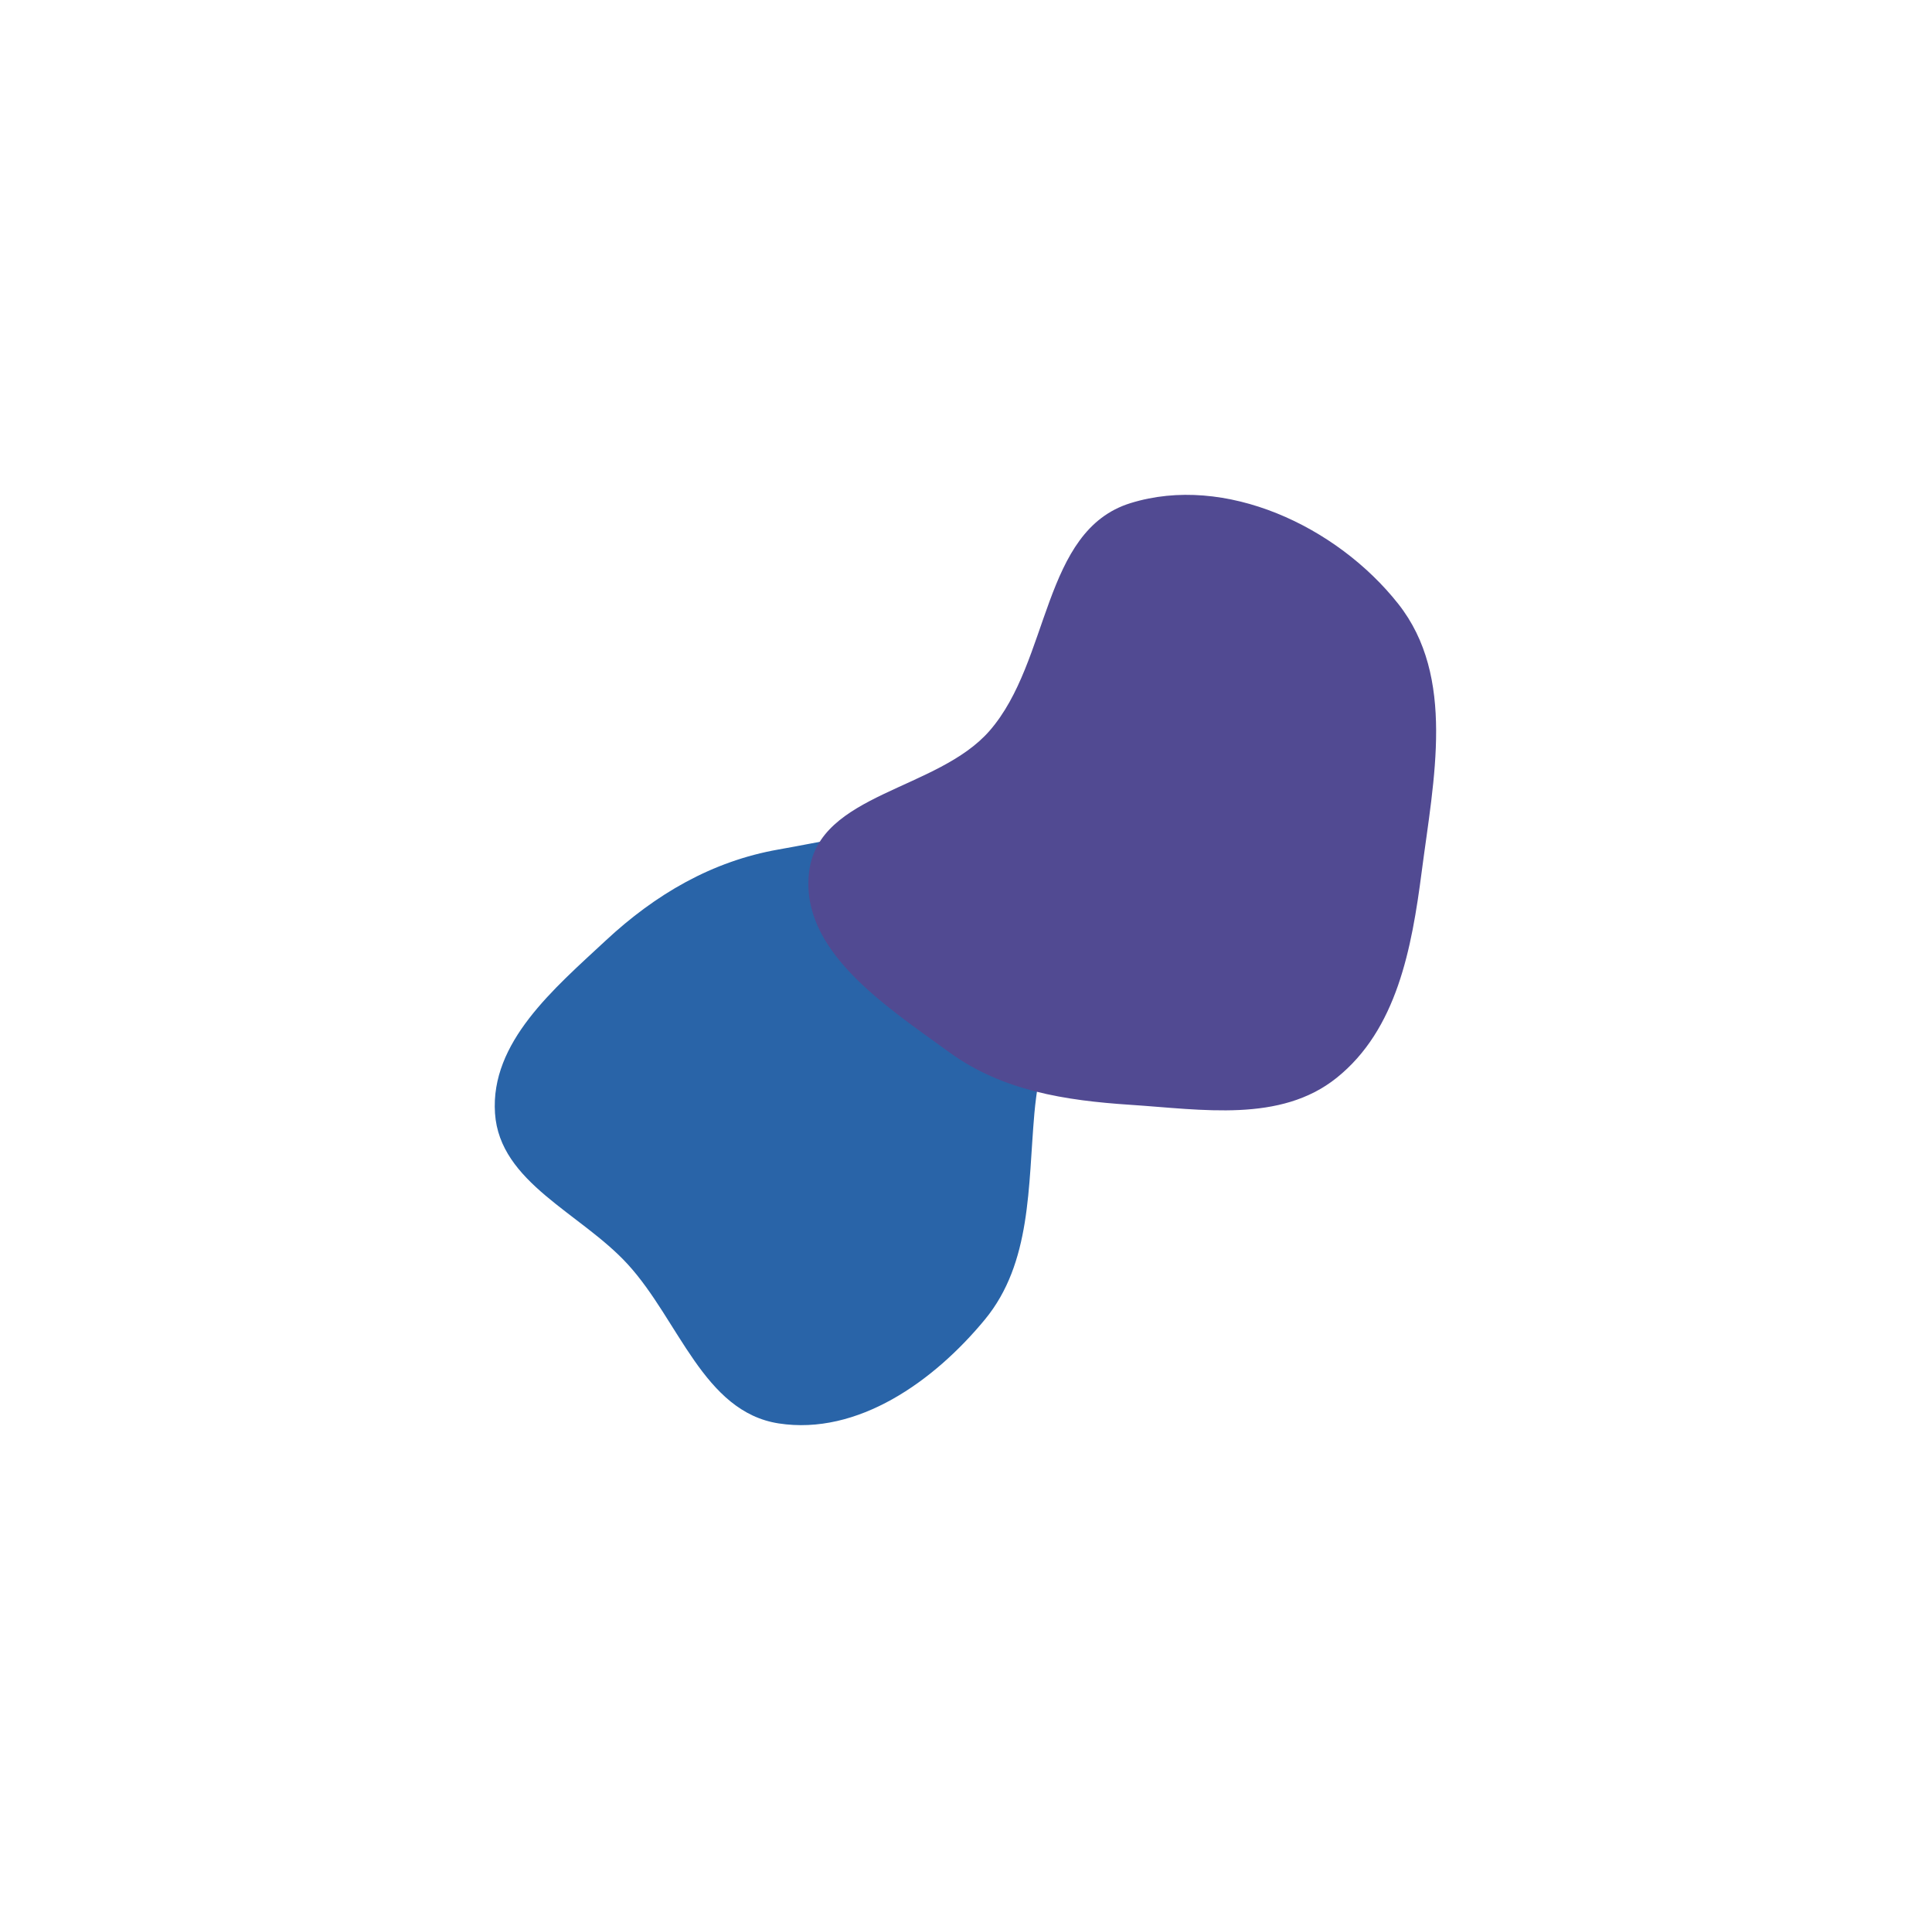<svg width="781" height="776" viewBox="0 0 781 776" fill="none" xmlns="http://www.w3.org/2000/svg">
<g filter="url(#filter0_f_119_441)">
<path fill-rule="evenodd" clip-rule="evenodd" d="M314.769 343.326C348.815 337.373 390.198 325.669 414.254 350.486C438.267 375.258 421.177 415.605 418.145 449.971C415.535 479.562 417.026 510.41 398.123 533.326C377.545 558.273 346.727 580.245 314.769 575.298C284.411 570.599 274.497 533.644 253.761 510.979C234.756 490.207 202.006 478.061 200.104 449.971C198.161 421.277 223.839 399.687 244.898 380.101C264.933 361.467 287.817 348.039 314.769 343.326Z" fill="#2964A8"/>
</g>
<g filter="url(#filter1_f_119_441)">
<path fill-rule="evenodd" clip-rule="evenodd" d="M456.963 203.356C495.235 191.467 540.368 212.609 565.222 244.048C588.576 273.589 579.572 314.963 574.716 352.306C570.687 383.29 564.7 416.127 540.304 435.648C517.564 453.844 486.025 448.434 456.963 446.528C430.656 444.803 405.219 440.871 383.88 425.39C357.92 406.556 323.138 384.134 327.089 352.306C331.039 320.488 378.95 319.532 400.022 295.366C424.663 267.105 421.156 214.479 456.963 203.356Z" fill="#514A92"/>
</g>
<defs>
<filter id="filter0_f_119_441" x="0" y="135.306" width="626.871" height="640.694" filterUnits="userSpaceOnUse" color-interpolation-filters="sRGB">
<feFlood flood-opacity="0" result="BackgroundImageFix"/>
<feBlend mode="normal" in="SourceGraphic" in2="BackgroundImageFix" result="shape"/>
<feGaussianBlur stdDeviation="100" result="effect1_foregroundBlur_119_441"/>
</filter>
<filter id="filter1_f_119_441" x="126.78" y="0" width="653.769" height="648.776" filterUnits="userSpaceOnUse" color-interpolation-filters="sRGB">
<feFlood flood-opacity="0" result="BackgroundImageFix"/>
<feBlend mode="normal" in="SourceGraphic" in2="BackgroundImageFix" result="shape"/>
<feGaussianBlur stdDeviation="100" result="effect1_foregroundBlur_119_441"/>
</filter>
</defs>
</svg>
